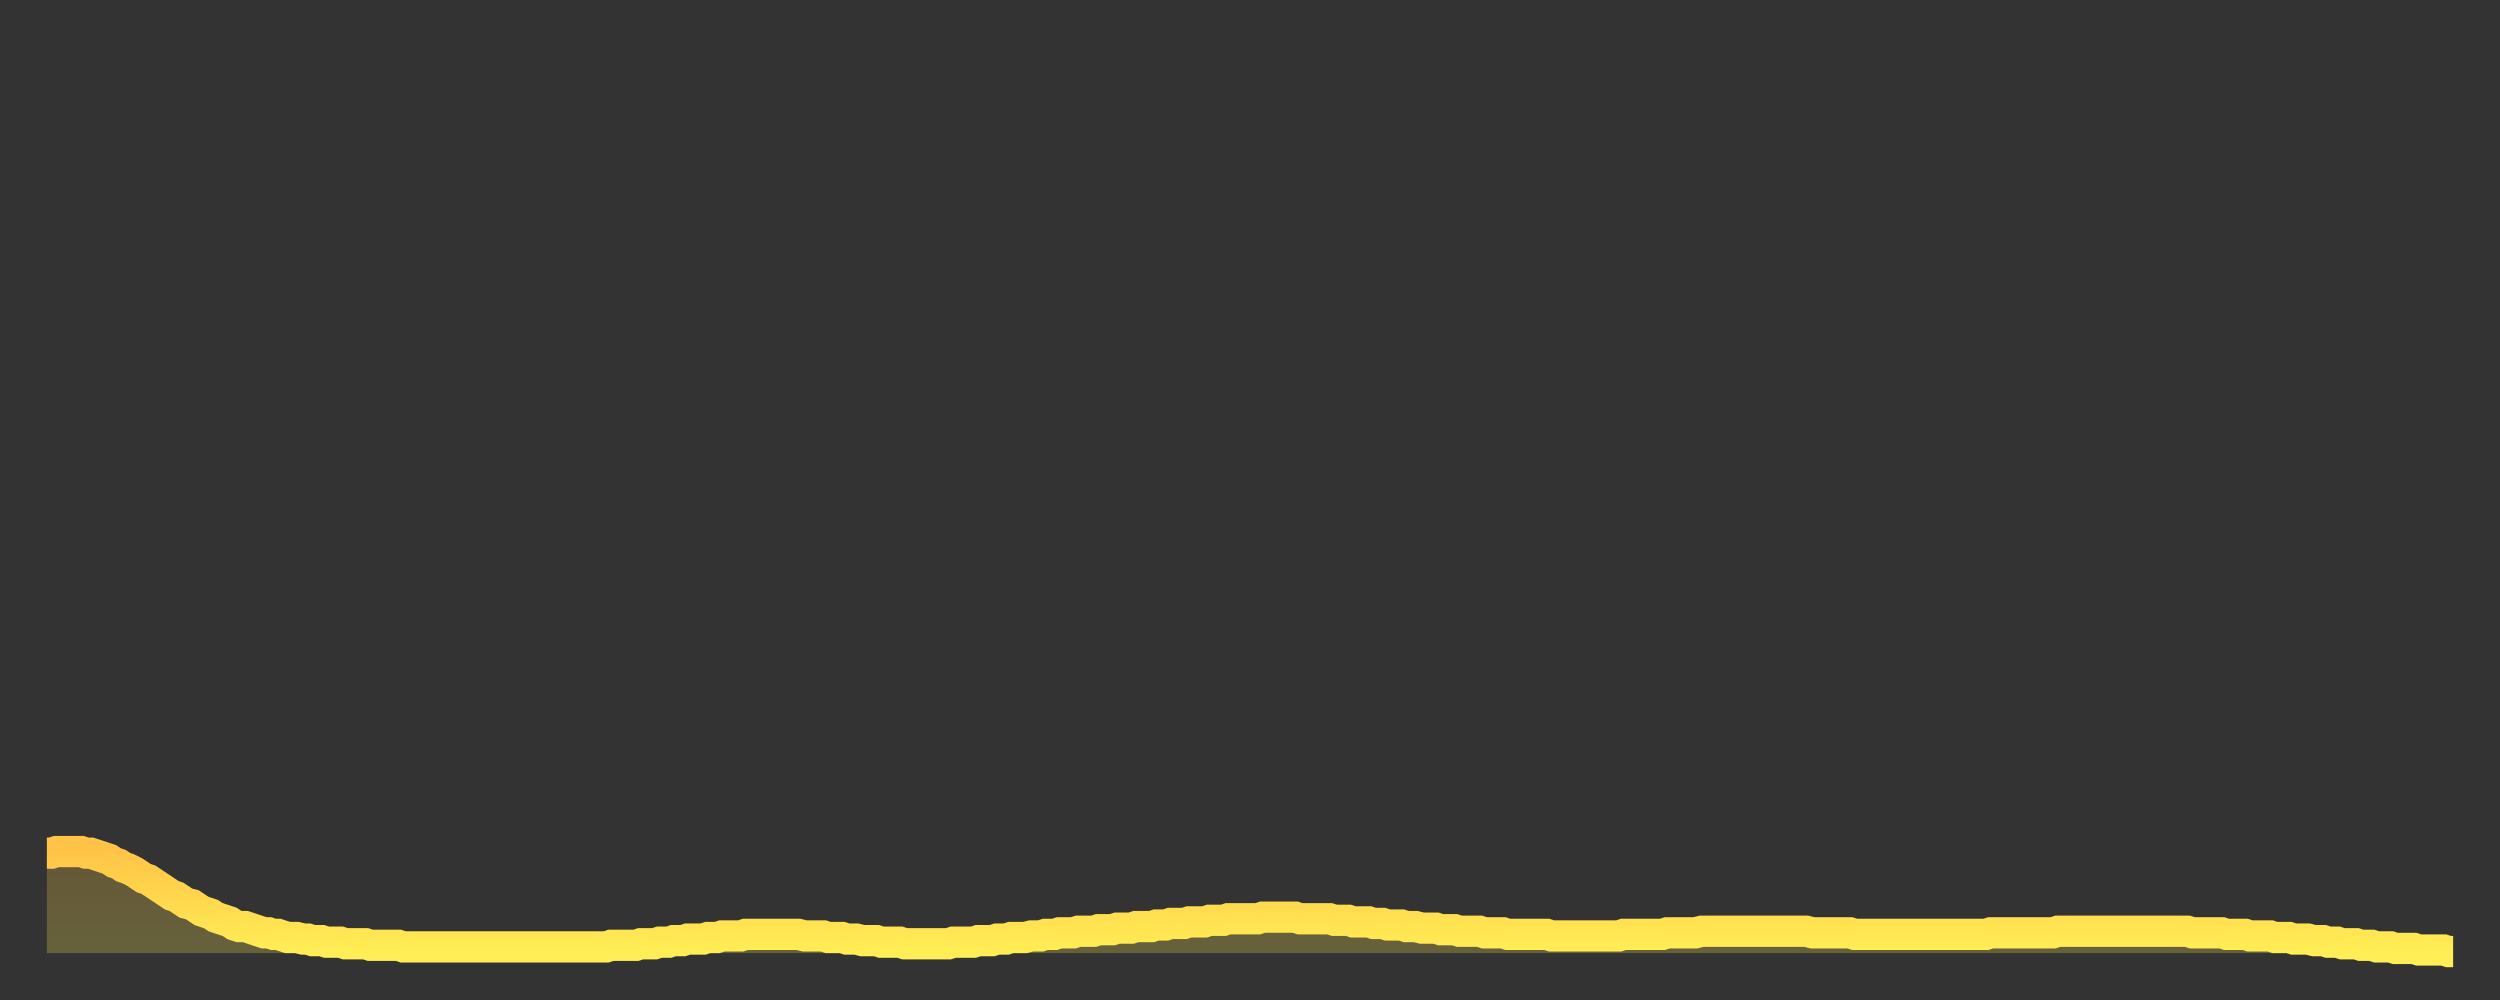 <?xml version="1.0" encoding="utf-8" ?>
<svg baseProfile="full" height="64" version="1.1" width="160" xmlns="http://www.w3.org/2000/svg" xmlns:ev="http://www.w3.org/2001/xml-events" xmlns:xlink="http://www.w3.org/1999/xlink"><rect width="100%" height="100%" fill="#333333" stroke="none"/><defs><linearGradient id="id608564" x1="0" x2="0" y1="0" y2="1"><stop offset="0%" stop-color="#ffc447" /><stop offset="50%" stop-color="#ffd94e" /><stop offset="100%" stop-color="#ffee55" /></linearGradient></defs><g transform="translate(3,3)"><g><path d="M 0.0 51.6 L 0.3 51.6 0.6 51.5 0.9 51.5 1.2 51.5 1.5 51.5 1.9 51.5 2.2 51.5 2.5 51.6 2.8 51.6 3.1 51.7 3.4 51.8 3.7 51.9 4.0 52.0 4.3 52.2 4.6 52.3 4.9 52.5 5.2 52.6 5.6 52.8 5.9 53.0 6.2 53.2 6.5 53.3 6.8 53.5 7.1 53.7 7.4 53.9 7.7 54.1 8.0 54.3 8.3 54.4 8.6 54.6 8.9 54.8 9.3 54.9 9.6 55.1 9.9 55.3 10.2 55.4 10.5 55.5 10.8 55.7 11.1 55.8 11.4 55.9 11.7 56.0 12.0 56.2 12.3 56.3 12.7 56.3 13.0 56.4 13.3 56.5 13.6 56.6 13.9 56.7 14.2 56.7 14.5 56.8 14.8 56.8 15.1 56.9 15.4 57.0 15.7 57.0 16.0 57.0 16.4 57.1 16.7 57.1 17.0 57.2 17.3 57.2 17.6 57.2 17.9 57.3 18.2 57.3 18.5 57.3 18.8 57.3 19.1 57.4 19.4 57.4 19.8 57.4 20.1 57.4 20.4 57.4 20.7 57.5 21.0 57.5 21.3 57.5 21.6 57.5 21.9 57.5 22.2 57.5 22.5 57.5 22.8 57.6 23.1 57.6 23.5 57.6 23.8 57.6 24.1 57.6 24.4 57.6 24.7 57.6 25.0 57.6 25.3 57.6 25.6 57.6 25.9 57.6 26.2 57.6 26.5 57.6 26.8 57.6 27.2 57.6 27.5 57.6 27.8 57.6 28.1 57.6 28.4 57.6 28.7 57.6 29.0 57.6 29.3 57.6 29.6 57.6 29.9 57.6 30.2 57.6 30.6 57.6 30.9 57.6 31.2 57.6 31.5 57.6 31.8 57.6 32.1 57.6 32.4 57.6 32.7 57.6 33.0 57.6 33.3 57.6 33.6 57.6 33.9 57.6 34.3 57.6 34.6 57.6 34.9 57.6 35.2 57.6 35.5 57.6 35.8 57.6 36.1 57.5 36.4 57.5 36.7 57.5 37.0 57.5 37.3 57.5 37.7 57.5 38.0 57.4 38.3 57.4 38.6 57.4 38.9 57.4 39.2 57.3 39.5 57.3 39.8 57.3 40.1 57.2 40.4 57.2 40.7 57.2 41.0 57.1 41.4 57.1 41.7 57.1 42.0 57.1 42.3 57.0 42.6 57.0 42.9 57.0 43.2 56.9 43.5 56.9 43.8 56.9 44.1 56.9 44.4 56.9 44.7 56.8 45.1 56.8 45.4 56.8 45.7 56.8 46.0 56.8 46.3 56.8 46.6 56.8 46.9 56.8 47.2 56.8 47.5 56.8 47.8 56.8 48.1 56.8 48.5 56.9 48.8 56.9 49.1 56.9 49.4 56.9 49.7 56.9 50.0 57.0 50.3 57.0 50.6 57.0 50.9 57.0 51.2 57.1 51.5 57.1 51.8 57.1 52.2 57.2 52.5 57.2 52.8 57.2 53.1 57.2 53.4 57.3 53.7 57.3 54.0 57.3 54.3 57.3 54.6 57.3 54.9 57.4 55.2 57.4 55.6 57.4 55.9 57.4 56.2 57.4 56.5 57.4 56.8 57.4 57.1 57.4 57.4 57.4 57.7 57.4 58.0 57.3 58.3 57.3 58.6 57.3 58.9 57.3 59.3 57.3 59.6 57.2 59.9 57.2 60.2 57.2 60.5 57.2 60.8 57.1 61.1 57.1 61.4 57.1 61.7 57.0 62.0 57.0 62.3 57.0 62.6 57.0 63.0 56.9 63.3 56.9 63.6 56.9 63.9 56.8 64.2 56.8 64.5 56.8 64.8 56.7 65.1 56.7 65.4 56.7 65.7 56.7 66.0 56.6 66.4 56.6 66.7 56.6 67.0 56.6 67.3 56.5 67.6 56.5 67.9 56.5 68.2 56.5 68.5 56.4 68.8 56.4 69.1 56.4 69.4 56.4 69.7 56.3 70.1 56.3 70.4 56.3 70.7 56.3 71.0 56.2 71.3 56.2 71.6 56.2 71.9 56.1 72.2 56.1 72.5 56.1 72.8 56.1 73.1 56.0 73.5 56.0 73.8 56.0 74.1 56.0 74.4 55.9 74.7 55.9 75.0 55.9 75.3 55.9 75.6 55.8 75.9 55.8 76.2 55.8 76.5 55.8 76.8 55.8 77.2 55.8 77.5 55.8 77.8 55.7 78.1 55.7 78.4 55.7 78.7 55.7 79.0 55.7 79.3 55.7 79.6 55.7 79.9 55.7 80.2 55.8 80.5 55.8 80.9 55.8 81.2 55.8 81.5 55.8 81.8 55.8 82.1 55.8 82.4 55.9 82.7 55.9 83.0 55.9 83.3 55.9 83.6 56.0 83.9 56.0 84.3 56.0 84.6 56.0 84.9 56.1 85.2 56.1 85.5 56.1 85.8 56.2 86.1 56.2 86.4 56.2 86.7 56.2 87.0 56.3 87.3 56.3 87.6 56.3 88.0 56.4 88.3 56.4 88.6 56.4 88.9 56.4 89.2 56.5 89.5 56.5 89.8 56.5 90.1 56.5 90.4 56.6 90.7 56.6 91.0 56.6 91.4 56.6 91.7 56.6 92.0 56.7 92.3 56.7 92.6 56.7 92.9 56.7 93.2 56.7 93.5 56.8 93.8 56.8 94.1 56.8 94.4 56.8 94.7 56.8 95.1 56.8 95.4 56.8 95.7 56.8 96.0 56.8 96.3 56.9 96.6 56.9 96.9 56.9 97.2 56.9 97.5 56.9 97.8 56.9 98.1 56.9 98.4 56.9 98.8 56.9 99.1 56.9 99.4 56.9 99.7 56.9 100.0 56.9 100.3 56.9 100.6 56.9 100.9 56.8 101.2 56.8 101.5 56.8 101.8 56.8 102.2 56.8 102.5 56.8 102.8 56.8 103.1 56.8 103.4 56.8 103.7 56.7 104.0 56.7 104.3 56.7 104.6 56.7 104.9 56.7 105.2 56.7 105.5 56.7 105.9 56.6 106.2 56.6 106.5 56.6 106.8 56.6 107.1 56.6 107.4 56.6 107.7 56.6 108.0 56.6 108.3 56.6 108.6 56.6 108.9 56.6 109.3 56.6 109.6 56.6 109.9 56.6 110.2 56.6 110.5 56.6 110.8 56.6 111.1 56.6 111.4 56.6 111.7 56.6 112.0 56.6 112.3 56.6 112.6 56.6 113.0 56.7 113.3 56.7 113.6 56.7 113.9 56.7 114.2 56.7 114.5 56.7 114.8 56.7 115.1 56.7 115.4 56.7 115.7 56.8 116.0 56.8 116.3 56.8 116.7 56.8 117.0 56.8 117.3 56.8 117.6 56.8 117.9 56.8 118.2 56.8 118.5 56.8 118.8 56.8 119.1 56.8 119.4 56.8 119.7 56.8 120.1 56.8 120.4 56.8 120.7 56.8 121.0 56.8 121.3 56.8 121.6 56.8 121.9 56.8 122.2 56.8 122.5 56.8 122.8 56.8 123.1 56.8 123.4 56.8 123.8 56.8 124.1 56.8 124.4 56.7 124.7 56.7 125.0 56.7 125.3 56.7 125.6 56.7 125.9 56.7 126.2 56.7 126.5 56.7 126.8 56.7 127.2 56.7 127.5 56.7 127.8 56.7 128.1 56.7 128.4 56.7 128.7 56.6 129.0 56.6 129.3 56.6 129.6 56.6 129.9 56.6 130.2 56.6 130.5 56.6 130.9 56.6 131.2 56.6 131.5 56.6 131.8 56.6 132.1 56.6 132.4 56.6 132.7 56.6 133.0 56.6 133.3 56.6 133.6 56.6 133.9 56.6 134.2 56.6 134.6 56.6 134.9 56.6 135.2 56.6 135.5 56.6 135.8 56.6 136.1 56.6 136.4 56.6 136.7 56.6 137.0 56.6 137.3 56.7 137.6 56.7 138.0 56.7 138.3 56.7 138.6 56.7 138.9 56.7 139.2 56.7 139.5 56.8 139.8 56.8 140.1 56.8 140.4 56.8 140.7 56.8 141.0 56.9 141.3 56.9 141.7 56.9 142.0 56.9 142.3 56.9 142.6 57.0 142.9 57.0 143.2 57.0 143.5 57.0 143.8 57.1 144.1 57.1 144.4 57.1 144.7 57.1 145.1 57.2 145.4 57.2 145.7 57.2 146.0 57.3 146.3 57.3 146.6 57.3 146.9 57.4 147.2 57.4 147.5 57.4 147.8 57.4 148.1 57.5 148.4 57.5 148.8 57.5 149.1 57.6 149.4 57.6 149.7 57.6 150.0 57.6 150.3 57.7 150.6 57.7 150.9 57.7 151.2 57.7 151.5 57.7 151.8 57.8 152.1 57.8 152.5 57.8 152.8 57.8 153.1 57.8 153.4 57.8 153.7 57.9 154.0 57.9" fill="none" id="graph-curve" opacity="1" stroke="url(#id608564)" stroke-width="2" /><path d="M 0 58 L 0.0 51.6 0.3 51.6 0.6 51.5 0.9 51.5 1.2 51.5 1.5 51.5 1.9 51.5 2.2 51.5 2.5 51.6 2.8 51.6 3.1 51.7 3.4 51.8 3.7 51.9 4.0 52.0 4.3 52.2 4.6 52.3 4.9 52.5 5.2 52.6 5.6 52.8 5.9 53.0 6.2 53.2 6.5 53.3 6.8 53.5 7.1 53.7 7.4 53.9 7.7 54.1 8.0 54.3 8.3 54.4 8.6 54.6 8.9 54.8 9.3 54.9 9.6 55.1 9.9 55.3 10.2 55.4 10.5 55.5 10.8 55.7 11.1 55.8 11.4 55.9 11.7 56.0 12.0 56.2 12.3 56.3 12.7 56.3 13.0 56.4 13.3 56.5 13.6 56.6 13.9 56.7 14.2 56.7 14.5 56.8 14.8 56.8 15.1 56.9 15.4 57.0 15.7 57.0 16.0 57.0 16.4 57.1 16.7 57.1 17.0 57.2 17.3 57.2 17.6 57.2 17.9 57.3 18.2 57.3 18.5 57.3 18.8 57.3 19.1 57.4 19.4 57.4 19.8 57.4 20.1 57.4 20.4 57.4 20.7 57.5 21.0 57.5 21.3 57.5 21.6 57.5 21.9 57.5 22.2 57.5 22.5 57.5 22.8 57.6 23.1 57.6 23.5 57.6 23.8 57.6 24.1 57.6 24.4 57.6 24.7 57.6 25.0 57.6 25.3 57.6 25.6 57.6 25.9 57.6 26.2 57.6 26.5 57.6 26.8 57.6 27.2 57.6 27.5 57.6 27.8 57.6 28.1 57.6 28.4 57.6 28.7 57.6 29.0 57.6 29.3 57.6 29.6 57.6 29.9 57.6 30.2 57.6 30.6 57.6 30.9 57.6 31.2 57.6 31.5 57.6 31.8 57.6 32.1 57.6 32.4 57.6 32.7 57.6 33.0 57.6 33.3 57.6 33.6 57.6 33.9 57.6 34.3 57.6 34.6 57.6 34.9 57.6 35.2 57.6 35.5 57.6 35.8 57.6 36.1 57.5 36.4 57.5 36.7 57.5 37.0 57.5 37.3 57.5 37.7 57.5 38.0 57.4 38.3 57.4 38.6 57.4 38.9 57.4 39.2 57.3 39.5 57.3 39.8 57.3 40.1 57.2 40.4 57.2 40.7 57.2 41.0 57.1 41.4 57.1 41.7 57.1 42.0 57.1 42.3 57.0 42.6 57.0 42.9 57.0 43.2 56.9 43.5 56.9 43.8 56.9 44.1 56.9 44.4 56.9 44.7 56.8 45.1 56.8 45.4 56.8 45.7 56.8 46.0 56.8 46.3 56.8 46.6 56.8 46.9 56.8 47.2 56.8 47.5 56.8 47.8 56.8 48.1 56.8 48.5 56.9 48.8 56.9 49.1 56.9 49.4 56.9 49.7 56.9 50.0 57.0 50.3 57.0 50.6 57.0 50.9 57.0 51.2 57.1 51.5 57.1 51.8 57.1 52.2 57.2 52.5 57.2 52.8 57.2 53.1 57.2 53.4 57.3 53.7 57.3 54.0 57.3 54.3 57.3 54.6 57.3 54.9 57.4 55.2 57.4 55.6 57.4 55.9 57.4 56.2 57.4 56.5 57.4 56.8 57.4 57.1 57.4 57.4 57.4 57.7 57.4 58.0 57.3 58.3 57.3 58.6 57.3 58.9 57.3 59.3 57.3 59.6 57.2 59.9 57.2 60.2 57.2 60.5 57.2 60.8 57.1 61.1 57.1 61.4 57.1 61.7 57.0 62.0 57.0 62.3 57.0 62.6 57.0 63.0 56.9 63.3 56.9 63.6 56.9 63.9 56.8 64.2 56.8 64.5 56.8 64.8 56.7 65.1 56.7 65.4 56.7 65.7 56.7 66.0 56.6 66.4 56.6 66.7 56.6 67.0 56.6 67.3 56.5 67.6 56.5 67.9 56.5 68.2 56.5 68.5 56.4 68.8 56.4 69.1 56.4 69.4 56.4 69.7 56.3 70.1 56.3 70.4 56.3 70.7 56.3 71.0 56.2 71.3 56.2 71.6 56.2 71.9 56.1 72.2 56.1 72.5 56.1 72.8 56.1 73.1 56.0 73.5 56.0 73.8 56.0 74.1 56.0 74.4 55.9 74.7 55.9 75.0 55.9 75.3 55.9 75.6 55.8 75.9 55.8 76.2 55.8 76.5 55.8 76.8 55.8 77.2 55.8 77.5 55.8 77.8 55.7 78.1 55.7 78.4 55.7 78.7 55.7 79.0 55.7 79.3 55.7 79.6 55.7 79.9 55.7 80.2 55.8 80.5 55.8 80.9 55.8 81.2 55.8 81.5 55.8 81.8 55.8 82.1 55.8 82.4 55.9 82.7 55.9 83.0 55.9 83.3 55.9 83.6 56.0 83.9 56.0 84.3 56.0 84.6 56.0 84.9 56.1 85.2 56.1 85.5 56.1 85.8 56.2 86.1 56.2 86.4 56.2 86.7 56.2 87.0 56.3 87.3 56.3 87.6 56.3 88.0 56.4 88.3 56.4 88.6 56.4 88.9 56.4 89.2 56.5 89.5 56.5 89.8 56.5 90.1 56.5 90.4 56.6 90.7 56.6 91.0 56.6 91.4 56.6 91.7 56.6 92.0 56.7 92.3 56.7 92.6 56.7 92.9 56.7 93.2 56.7 93.5 56.8 93.8 56.8 94.1 56.8 94.4 56.8 94.7 56.8 95.1 56.8 95.4 56.8 95.7 56.8 96.0 56.8 96.3 56.9 96.6 56.9 96.9 56.9 97.2 56.9 97.5 56.9 97.8 56.9 98.1 56.9 98.4 56.9 98.8 56.9 99.1 56.9 99.4 56.9 99.7 56.9 100.0 56.9 100.3 56.9 100.6 56.9 100.9 56.8 101.2 56.8 101.5 56.8 101.8 56.8 102.2 56.8 102.5 56.8 102.8 56.8 103.1 56.8 103.4 56.8 103.7 56.7 104.0 56.7 104.3 56.7 104.6 56.7 104.9 56.7 105.2 56.7 105.5 56.7 105.9 56.6 106.2 56.6 106.5 56.6 106.8 56.6 107.1 56.6 107.4 56.6 107.7 56.6 108.0 56.6 108.3 56.6 108.6 56.6 108.9 56.6 109.3 56.6 109.6 56.6 109.9 56.6 110.2 56.6 110.5 56.6 110.8 56.6 111.1 56.6 111.4 56.6 111.7 56.6 112.0 56.6 112.3 56.6 112.6 56.6 113.0 56.7 113.3 56.7 113.6 56.7 113.9 56.7 114.2 56.7 114.5 56.7 114.8 56.7 115.1 56.7 115.4 56.7 115.7 56.8 116.0 56.8 116.3 56.8 116.7 56.8 117.0 56.8 117.3 56.8 117.6 56.8 117.9 56.8 118.2 56.8 118.5 56.8 118.8 56.8 119.1 56.8 119.4 56.8 119.7 56.8 120.1 56.8 120.4 56.8 120.7 56.8 121.0 56.8 121.3 56.8 121.6 56.8 121.9 56.8 122.2 56.8 122.5 56.8 122.8 56.8 123.1 56.8 123.4 56.8 123.8 56.8 124.1 56.8 124.4 56.7 124.7 56.7 125.0 56.7 125.3 56.7 125.6 56.7 125.9 56.7 126.2 56.7 126.5 56.7 126.8 56.7 127.2 56.7 127.5 56.7 127.8 56.7 128.1 56.7 128.4 56.7 128.7 56.6 129.0 56.6 129.3 56.6 129.6 56.6 129.9 56.6 130.2 56.6 130.5 56.6 130.9 56.6 131.2 56.6 131.5 56.6 131.8 56.6 132.1 56.6 132.4 56.6 132.7 56.6 133.0 56.6 133.3 56.6 133.6 56.6 133.9 56.6 134.2 56.6 134.6 56.6 134.9 56.6 135.2 56.6 135.5 56.6 135.8 56.6 136.1 56.6 136.4 56.6 136.7 56.6 137.0 56.6 137.3 56.7 137.6 56.7 138.0 56.7 138.3 56.7 138.6 56.7 138.9 56.7 139.2 56.7 139.5 56.8 139.8 56.8 140.1 56.8 140.4 56.8 140.7 56.8 141.0 56.9 141.3 56.9 141.7 56.9 142.0 56.9 142.3 56.9 142.6 57.0 142.9 57.0 143.2 57.0 143.5 57.0 143.8 57.1 144.1 57.1 144.4 57.1 144.7 57.1 145.1 57.2 145.4 57.2 145.7 57.2 146.0 57.3 146.3 57.3 146.6 57.3 146.9 57.4 147.2 57.4 147.5 57.4 147.8 57.4 148.1 57.5 148.4 57.5 148.8 57.5 149.1 57.6 149.4 57.6 149.7 57.6 150.0 57.6 150.3 57.7 150.6 57.7 150.9 57.7 151.2 57.7 151.5 57.7 151.8 57.8 152.1 57.8 152.5 57.8 152.8 57.8 153.1 57.8 153.4 57.8 153.7 57.9 154.0 57.9 154 58" fill="url(#id608564)" fill-opacity=".25" id="graph-shadow" /></g></g></svg>